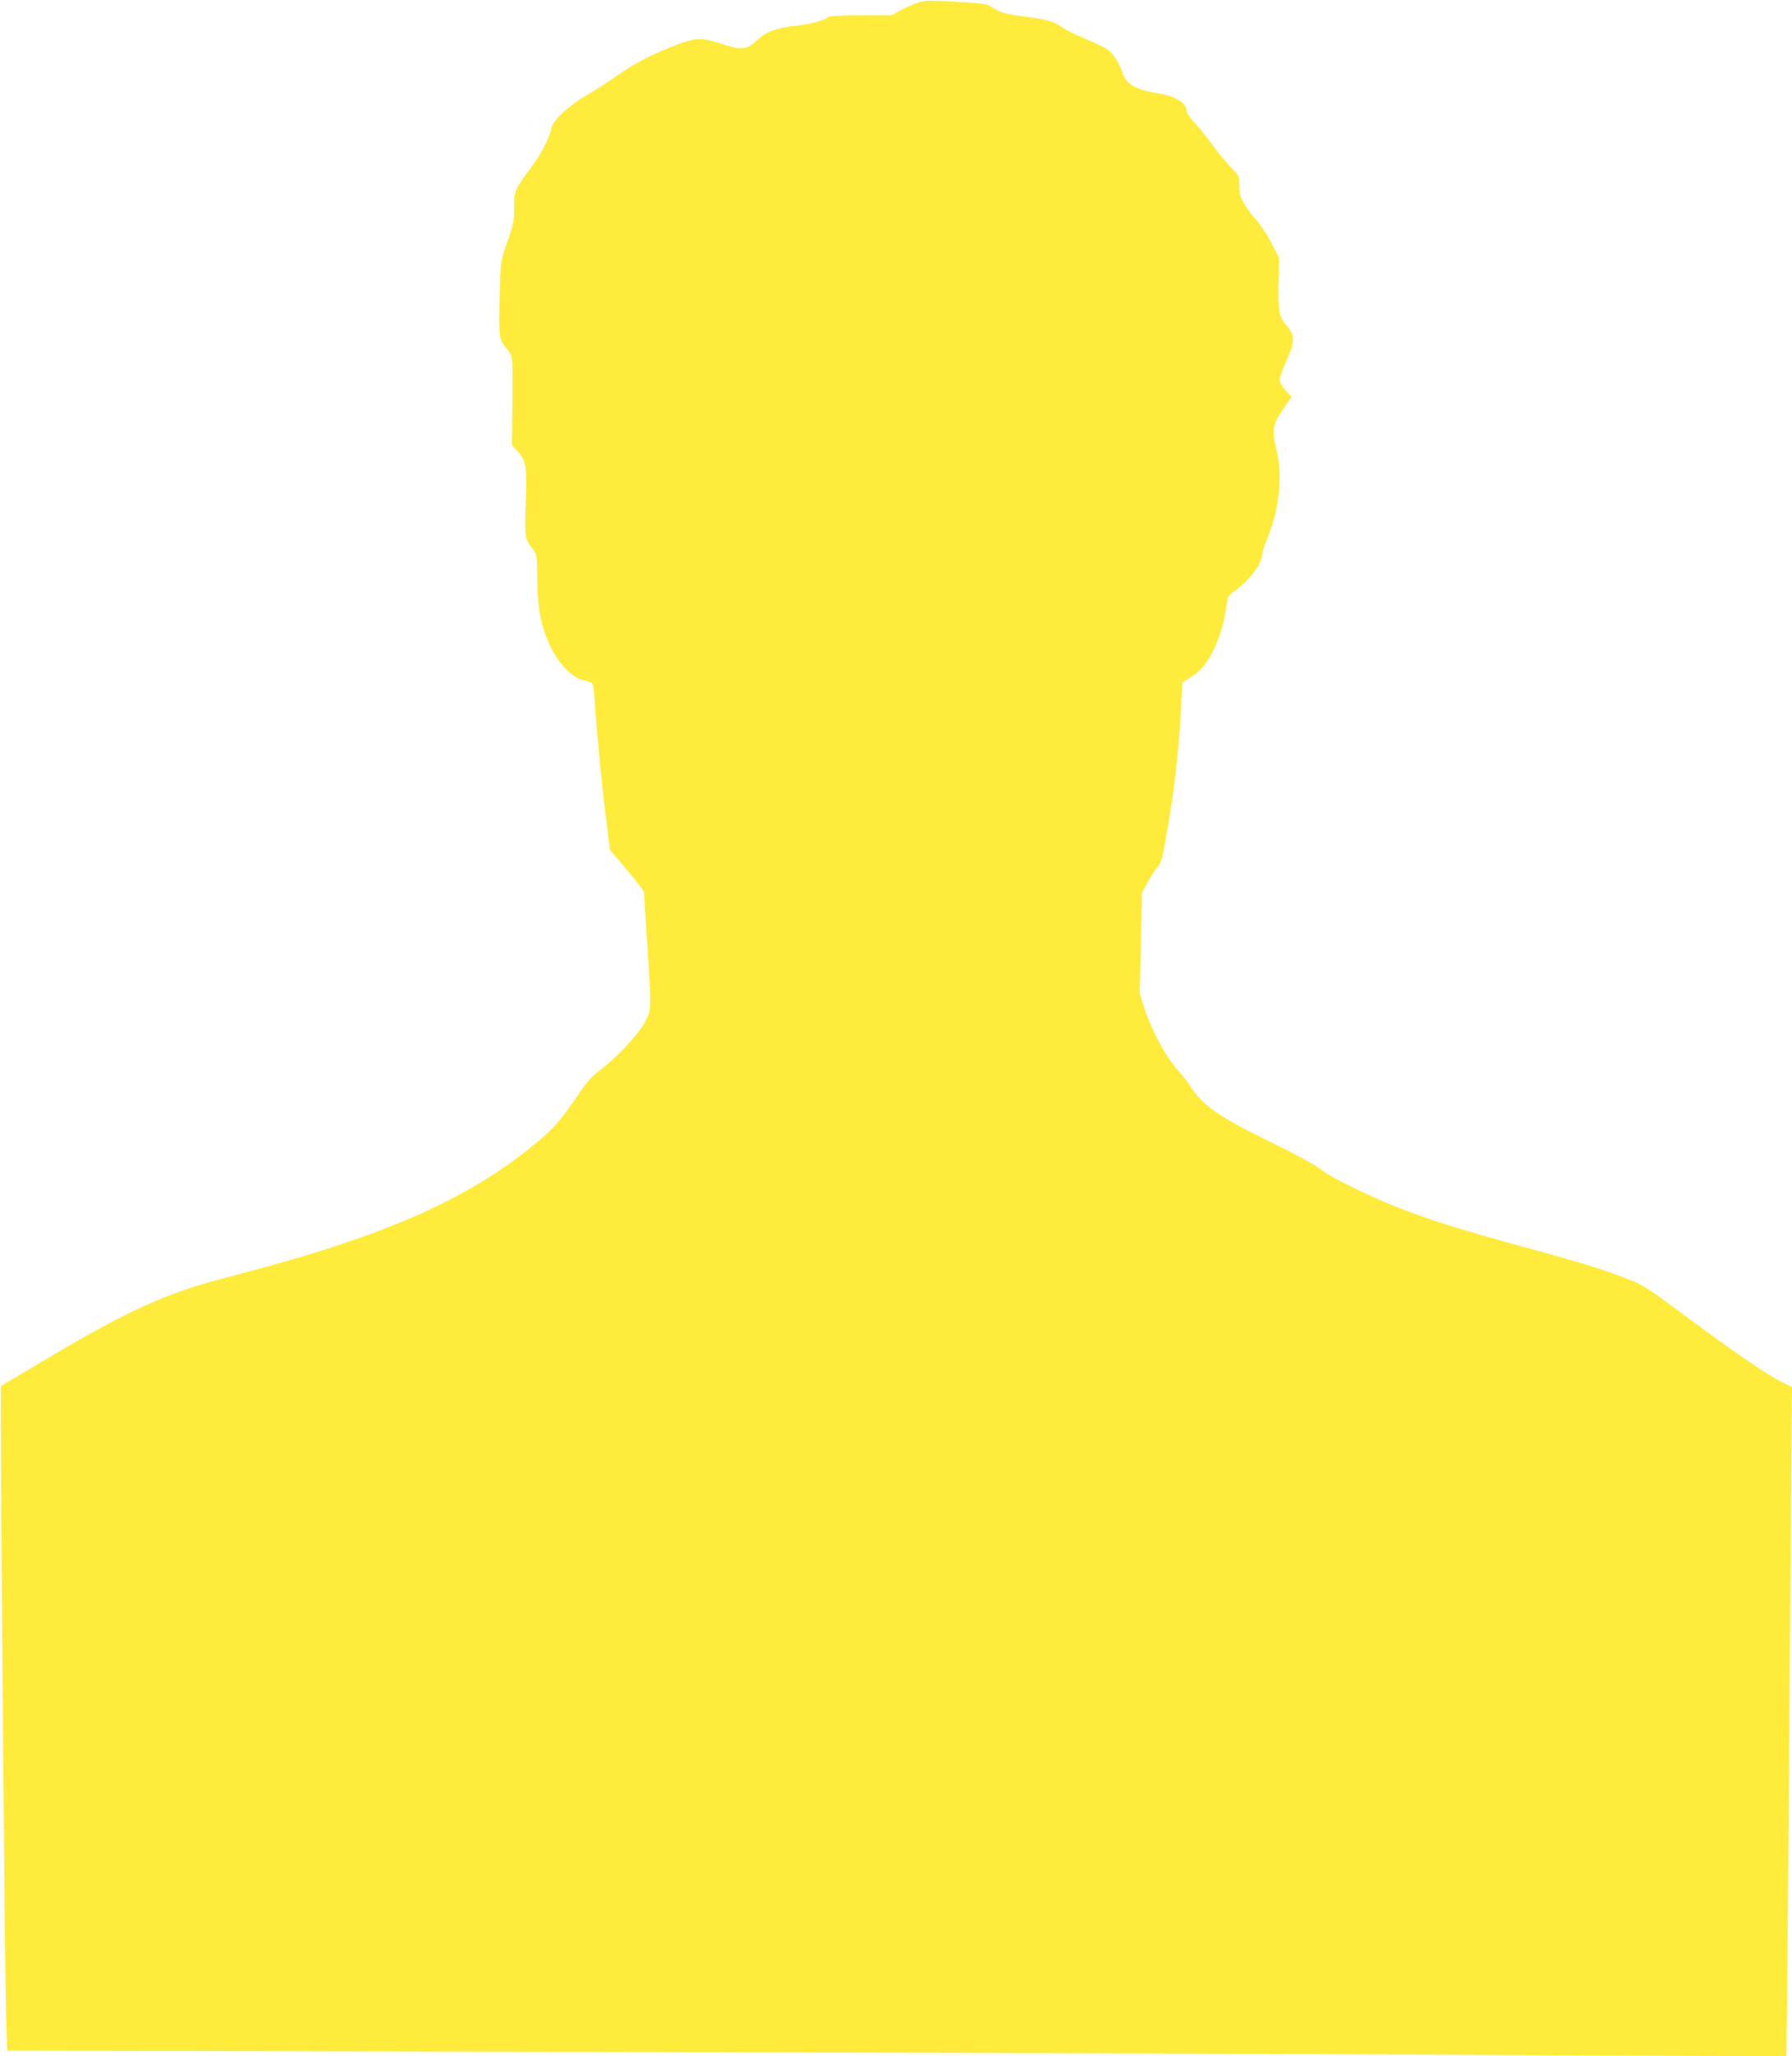 <?xml version="1.0" standalone="no"?>
<!DOCTYPE svg PUBLIC "-//W3C//DTD SVG 20010904//EN"
 "http://www.w3.org/TR/2001/REC-SVG-20010904/DTD/svg10.dtd">
<svg version="1.0" xmlns="http://www.w3.org/2000/svg"
 width="1116pt" height="1280pt" viewBox="0 0 1116 1280"
 preserveAspectRatio="xMidYMid meet">
<g transform="translate(0,1280) scale(0.1,-0.1)"
fill="#ffeb3b" stroke="none">
<path d="M5710 12781 c-31 -10 -78 -31 -105 -47 l-50 -29 -191 0 c-128 0 -195
-4 -205 -11 -25 -21 -102 -42 -195 -53 -137 -17 -187 -35 -250 -92 -67 -61
-94 -63 -233 -18 -118 38 -150 36 -293 -20 -140 -55 -243 -109 -341 -179 -45
-33 -131 -88 -190 -122 -117 -69 -212 -157 -222 -206 -15 -67 -60 -155 -126
-244 -103 -138 -108 -151 -108 -256 1 -79 -4 -102 -41 -208 -42 -119 -42 -119
-47 -300 -9 -297 -8 -306 42 -366 34 -41 35 -44 36 -138 1 -54 1 -179 -1 -280
l-2 -182 35 -40 c54 -58 59 -92 51 -323 -7 -217 -7 -217 45 -286 24 -32 25
-39 27 -185 1 -165 18 -265 61 -373 55 -138 150 -244 233 -259 19 -4 40 -11
46 -16 7 -5 15 -56 18 -116 12 -188 46 -541 71 -734 l24 -188 105 -125 c59
-69 106 -131 106 -138 0 -6 9 -147 20 -312 27 -408 27 -418 -10 -491 -36 -73
-174 -222 -275 -299 -62 -46 -89 -76 -154 -174 -99 -145 -142 -194 -245 -280
-439 -365 -961 -592 -1946 -846 -365 -94 -610 -206 -1127 -514 l-268 -159 1
-329 c2 -782 25 -3397 32 -3593 l7 -215 3355 -7 c1845 -4 4337 -12 5538 -18
1201 -7 2185 -10 2187 -8 1 1 9 775 16 1718 7 943 14 1880 16 2081 l3 365 -52
25 c-84 38 -322 201 -605 412 -241 179 -270 198 -365 235 -153 60 -288 101
-656 202 -396 108 -595 171 -797 252 -194 78 -409 186 -465 233 -25 21 -157
92 -297 161 -329 160 -427 228 -508 349 -20 30 -52 72 -71 93 -79 84 -174 259
-219 402 l-27 85 7 315 7 315 35 63 c20 35 46 76 58 90 28 34 30 39 59 202 48
265 78 525 92 808 l7 144 41 25 c23 14 54 37 69 52 67 62 134 213 157 351 6
41 13 84 16 95 2 11 18 30 37 42 92 63 176 172 177 230 0 13 15 60 34 106 74
177 95 394 55 550 -30 118 -24 156 41 249 l53 77 -36 40 c-23 26 -37 51 -37
68 0 14 18 65 39 112 56 122 57 160 7 220 -51 61 -57 89 -54 267 l3 160 -43
84 c-23 47 -69 117 -102 155 -80 93 -105 145 -103 215 1 54 0 56 -57 115 -31
33 -83 96 -115 140 -32 44 -80 103 -106 132 -27 28 -49 60 -49 71 0 51 -68 93
-178 111 -139 22 -200 58 -222 129 -20 63 -59 121 -98 147 -20 13 -81 42 -134
64 -53 21 -116 52 -140 69 -57 39 -92 49 -223 67 -132 17 -167 27 -214 58 -30
20 -54 25 -141 31 -271 16 -273 16 -330 -3z"/>
</g>
</svg>
